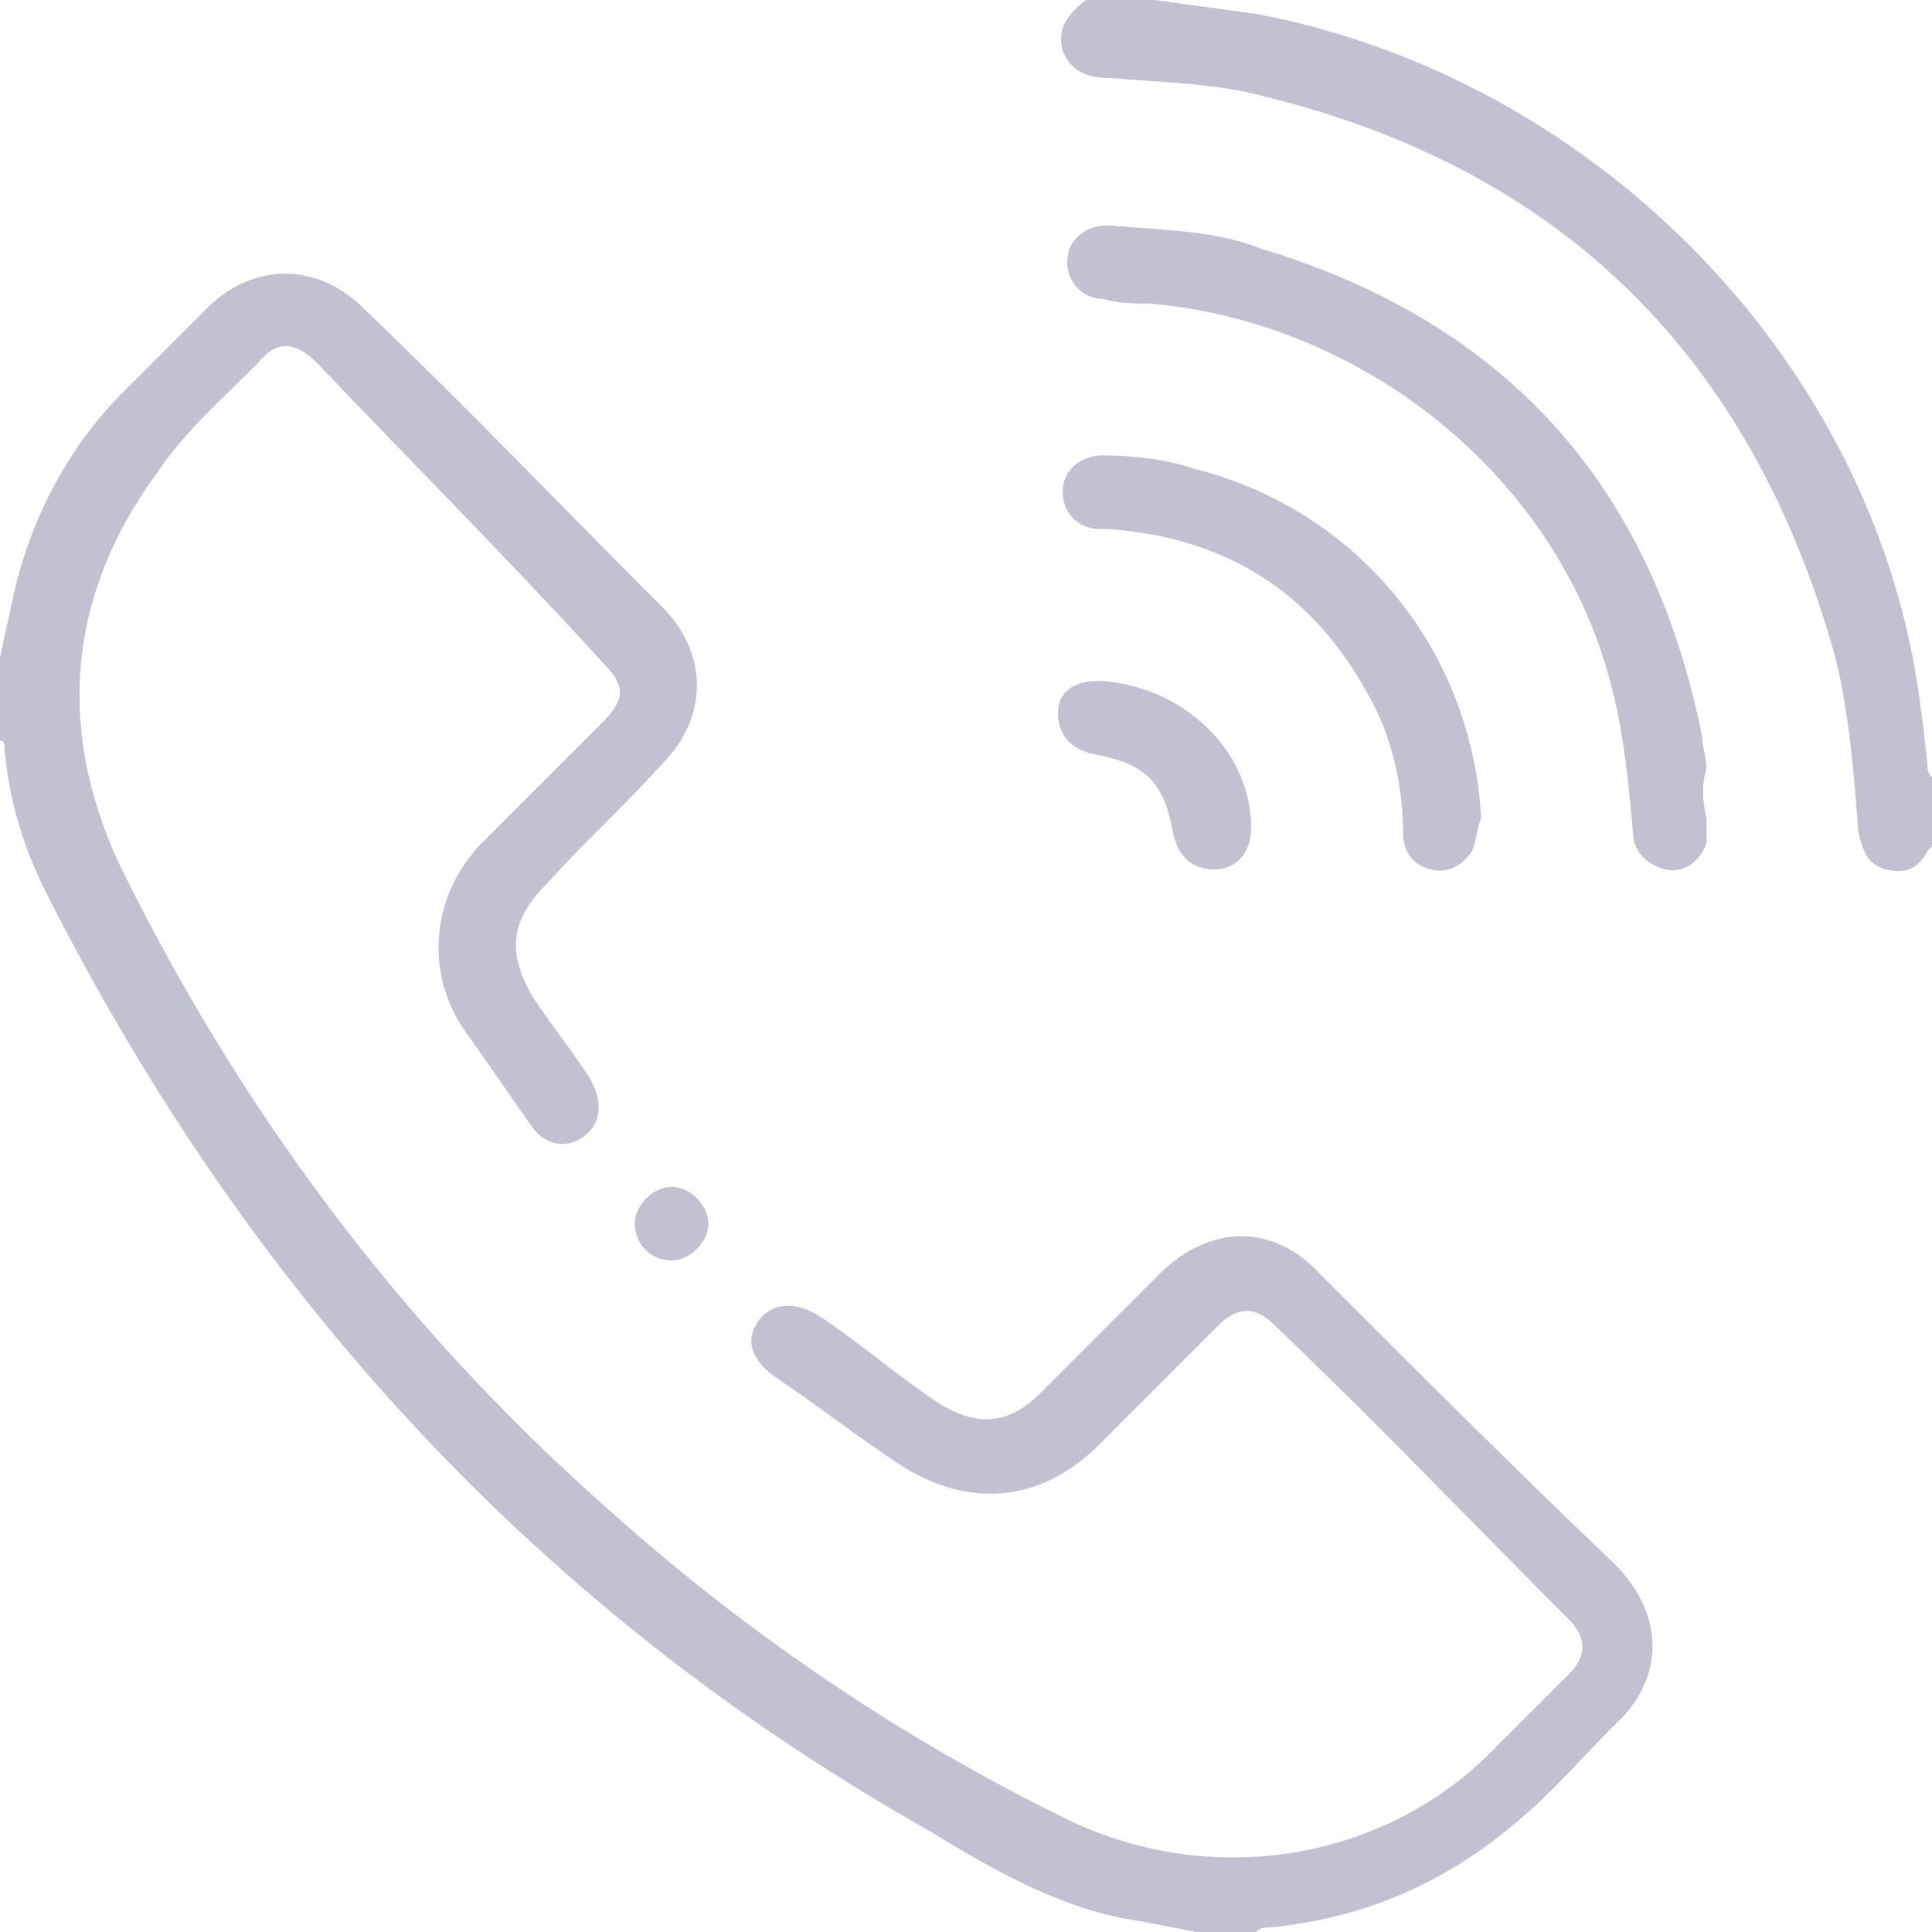<svg width="42" height="42" viewBox="0 0 42 42" fill="none" xmlns="http://www.w3.org/2000/svg">
<g clip-path="url(#clip0_275_9369)">
<g clip-path="url(#clip1_275_9369)">
<path d="M26 42C25.5 41.9 25 41.8 24.4 41.7C22.9 41.4 21.5 40.6 20.2 39.8C11.7 35 5.4 28.1 1 19.4C0.5 18.4 0.2 17.4 0.1 16.3C0.1 16.2 0.1 16.1 0 16.1C0 15.5 0 14.9 0 14.3C0.1 13.8 0.2 13.4 0.3 12.9C0.7 11.2 1.5 9.7 2.7 8.5C3.3 7.9 3.9 7.3 4.5 6.7C5.5 5.7 6.9 5.7 7.9 6.7C10.1 8.8 12.2 11 14.4 13.2C15.4 14.2 15.4 15.6 14.4 16.6C13.6 17.5 12.7 18.3 11.9 19.2C11.1 20 11 20.7 11.6 21.7C12 22.3 12.4 22.8 12.8 23.4C13.1 23.9 13.1 24.4 12.7 24.7C12.3 25 11.8 24.9 11.5 24.4C11 23.7 10.6 23.1 10.1 22.4C9.2 21.1 9.4 19.4 10.5 18.3C11.4 17.4 12.3 16.5 13.1 15.7C13.6 15.2 13.6 14.9 13.1 14.4C11 12.1 8.9 10 6.9 7.9C6.4 7.4 6 7.4 5.6 7.9C4.8 8.7 4 9.4 3.4 10.3C1.5 12.9 1.2 15.8 2.6 18.8C5.2 24.1 8.7 28.8 13.1 32.7C16.2 35.5 19.6 37.8 23.3 39.6C26.3 41 29.9 40.5 32.3 38.2C32.9 37.6 33.5 37 34.1 36.4C34.5 36 34.5 35.6 34.1 35.2C32 33.1 29.9 30.9 27.7 28.8C27.3 28.4 26.9 28.4 26.5 28.8C25.6 29.7 24.8 30.5 23.9 31.4C22.6 32.7 21 32.8 19.5 31.8C18.6 31.2 17.7 30.5 16.8 29.9C16.3 29.5 16.2 29.1 16.5 28.7C16.8 28.3 17.3 28.3 17.8 28.6C18.7 29.2 19.5 29.9 20.4 30.5C21.2 31 21.9 31 22.6 30.3C23.5 29.4 24.4 28.5 25.2 27.7C26.3 26.6 27.7 26.6 28.7 27.7C30.8 29.8 32.9 31.9 35.1 34C36.2 35.1 36.2 36.5 35.1 37.5C34.4 38.2 33.8 38.9 33.1 39.5C31.5 40.9 29.7 41.7 27.6 41.9C27.5 41.9 27.4 41.9 27.3 42C27 42 26.5 42 26 42Z" fill="#C2C1D2"/>
<path d="M25.1 0C25.8 0.1 26.6 0.2 27.3 0.3C34.2 1.6 40 7.1 41.5 13.9C41.7 14.8 41.8 15.7 41.9 16.6C41.9 16.7 41.9 16.8 42 16.9C42 17.4 42 17.9 42 18.4L41.9 18.5C41.7 18.9 41.4 19 41 18.9C40.6 18.8 40.5 18.5 40.4 18.1C40.3 16.8 40.2 15.5 39.9 14.3C38.1 7.8 34 3.7 27.5 2.1C26.4 1.8 25.3 1.8 24.2 1.7C23.7 1.7 23.3 1.6 23.1 1.1C23 0.7 23.1 0.4 23.6 0C24.1 0 24.6 0 25.1 0Z" fill="#C2C1D2"/>
<path d="M37.1 17.8C37.1 17.9 37.1 18.1 37.1 18.3C37 18.7 36.6 19 36.2 18.9C35.8 18.8 35.5 18.5 35.5 18.1C35.4 17 35.3 15.9 35 14.8C33.8 10.3 29.6 7 25 6.6C24.7 6.6 24.3 6.6 24 6.5C23.5 6.5 23.2 6.1 23.2 5.7C23.2 5.2 23.6 4.9 24.1 4.9C25.2 5 26.4 5 27.4 5.4C32.7 7 35.9 10.5 37 16C37 16.2 37.1 16.5 37.1 16.7C37 17 37 17.4 37.1 17.8Z" fill="#C2C1D2"/>
<path d="M32.2 17.8C32.1 18 32.1 18.3 32 18.5C31.8 18.8 31.5 19 31.1 18.9C30.7 18.8 30.5 18.5 30.5 18.1C30.5 17.2 30.3 16.2 29.9 15.4C28.7 13 26.8 11.7 24.1 11.5C24 11.5 24 11.5 23.9 11.5C23.4 11.5 23.1 11.1 23.1 10.7C23.1 10.2 23.5 9.9 24 9.9C24.7 9.9 25.4 10 26 10.2C29.5 11.1 32 14.1 32.2 17.8Z" fill="#C2C1D2"/>
<path d="M27.2 18C27.2 18.5 26.9 18.9 26.4 18.9C25.9 18.9 25.6 18.6 25.5 18.1C25.3 17 24.9 16.6 23.8 16.4C23.3 16.3 23 16 23 15.5C23 15 23.4 14.8 23.9 14.8C25.7 14.9 27.2 16.3 27.2 18Z" fill="#C2C1D2"/>
<path d="M15.4 26.6C15.4 27 15 27.4 14.6 27.4C14.1 27.4 13.8 27 13.8 26.6C13.8 26.2 14.2 25.8 14.6 25.8C15 25.8 15.4 26.2 15.4 26.6Z" fill="#C2C1D2"/>
</g>
</g>
<defs>
<clipPath id="clip0_275_9369">
<rect width="42" height="42" fill="white"/>
</clipPath>
<clipPath id="clip1_275_9369">
<rect width="42" height="42" fill="white"/>
</clipPath>
</defs>
</svg>
